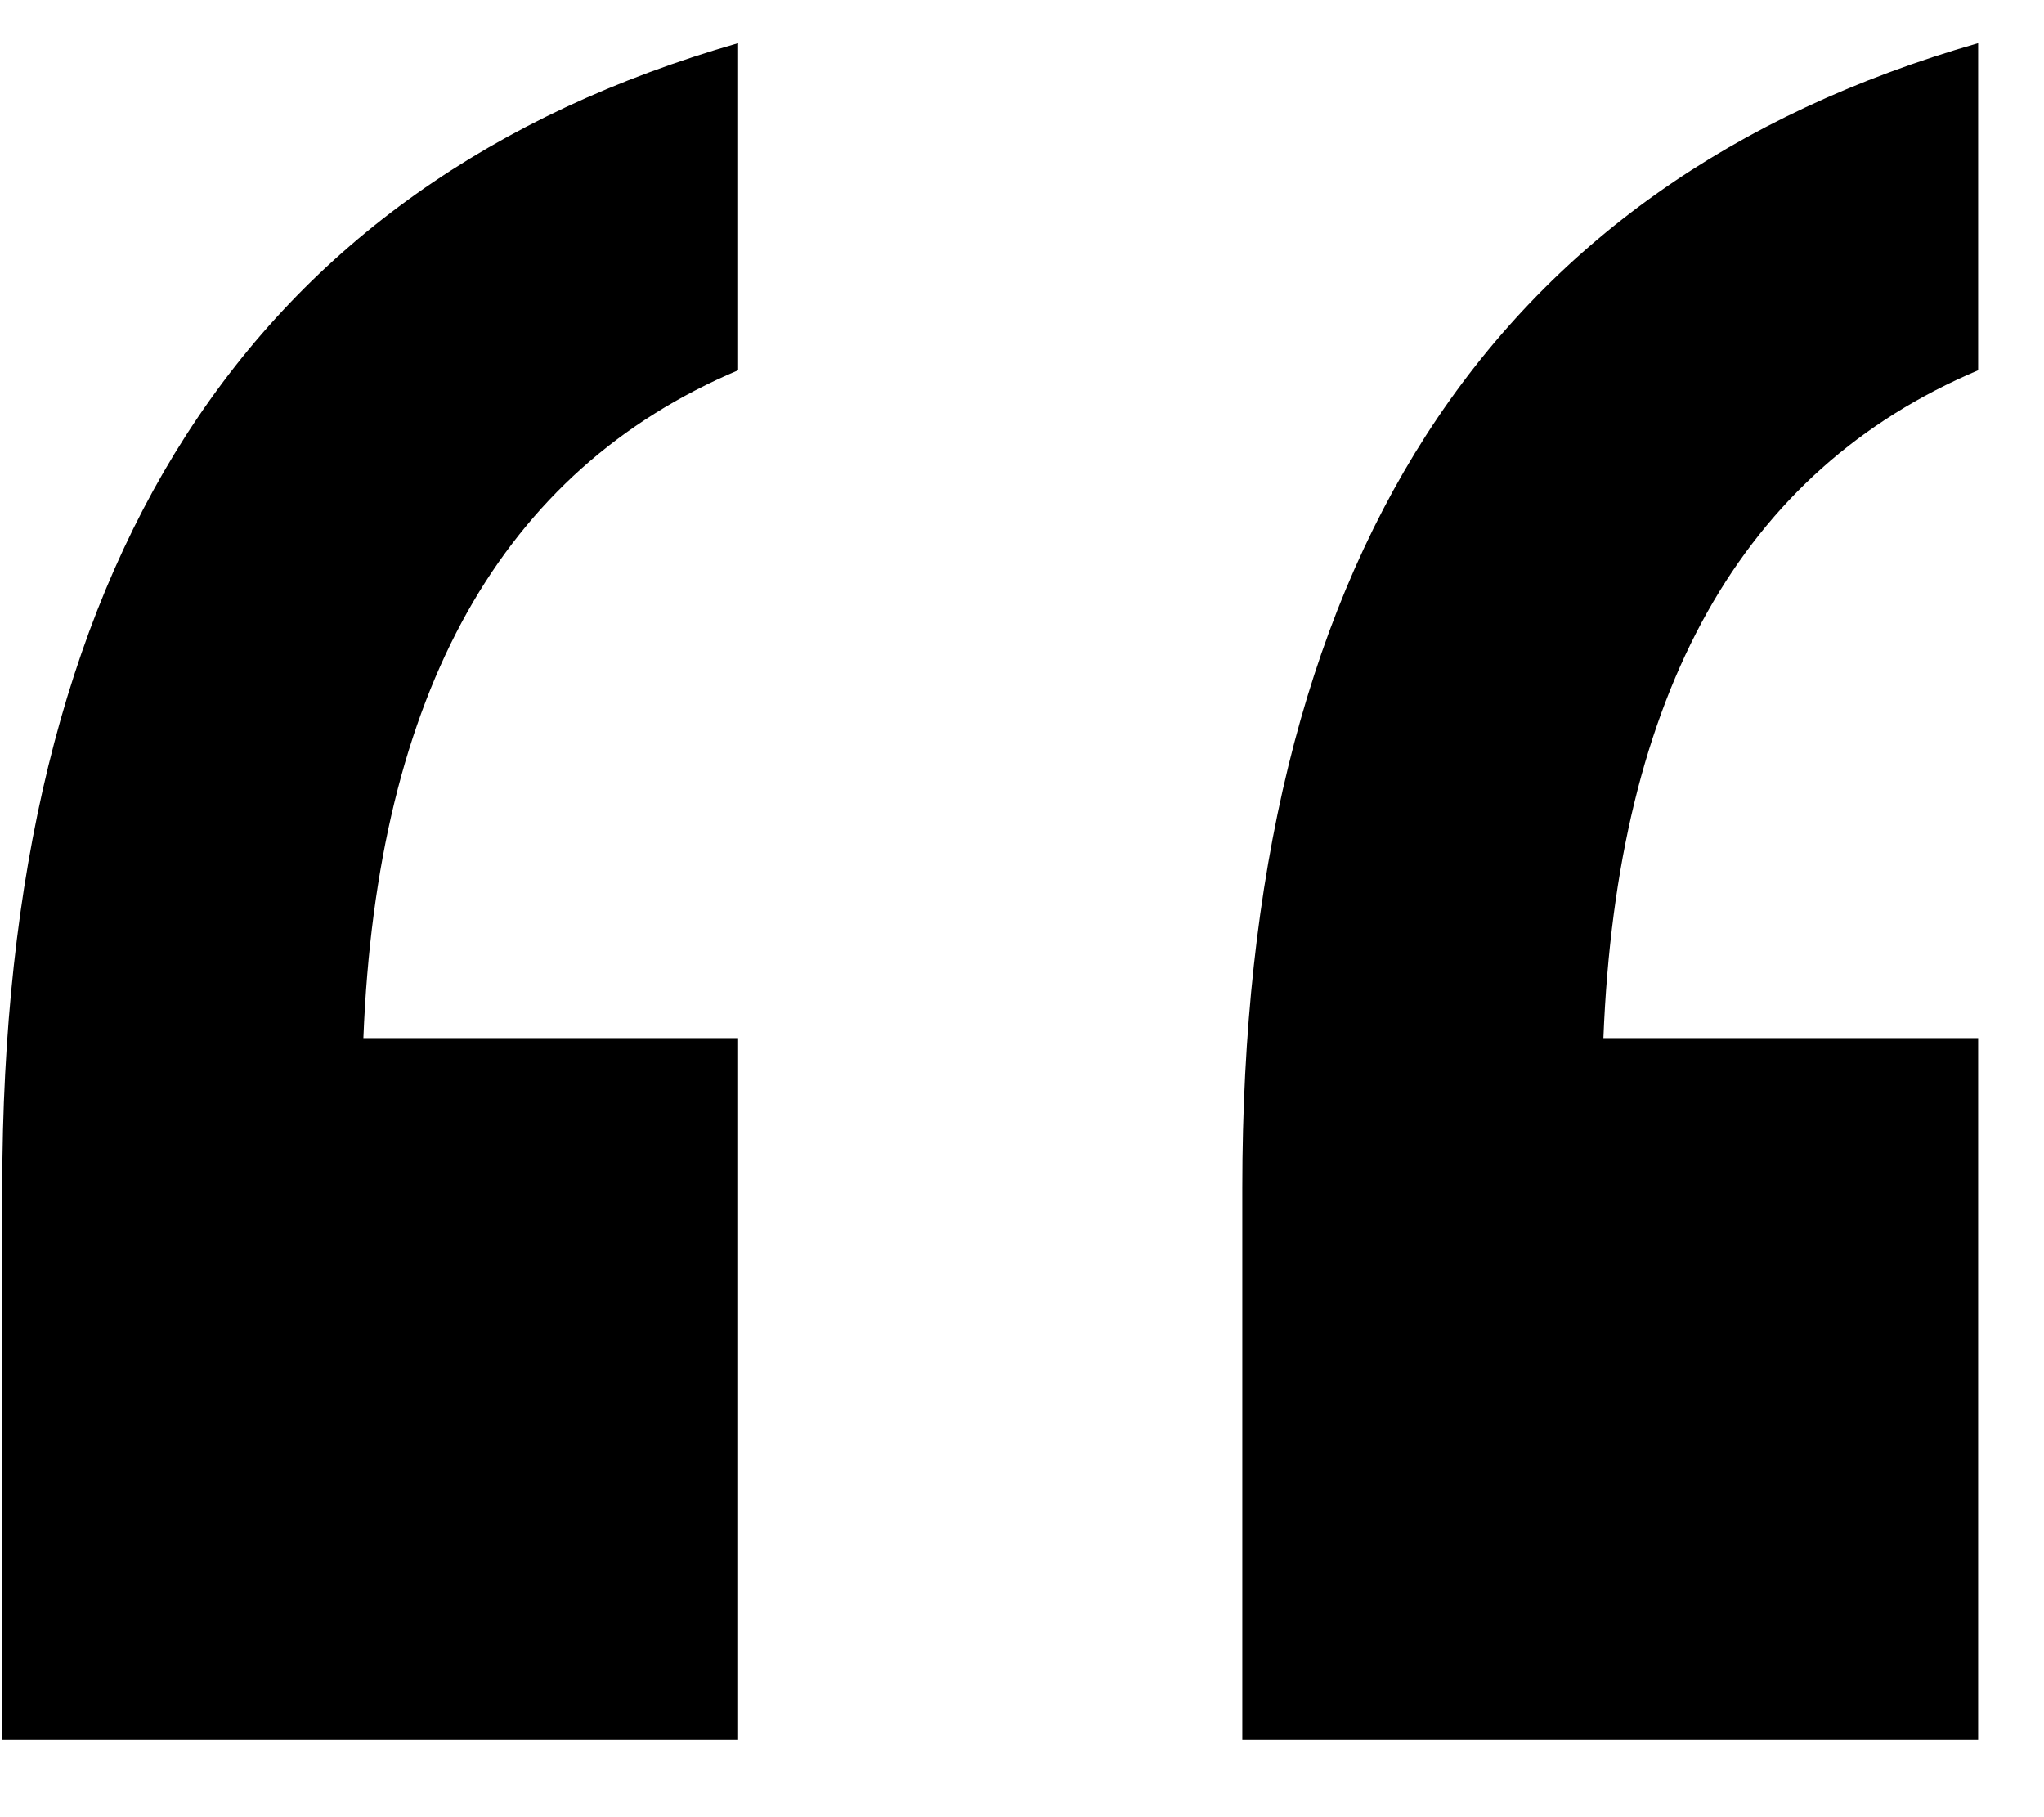 <?xml version="1.0" encoding="UTF-8"?> <svg xmlns="http://www.w3.org/2000/svg" width="18" height="16" viewBox="0 0 18 16" fill="none"> <path d="M17.42 15.32H10.94V10.46C10.94 4.98 13.1 1.62 17.42 0.38V3.26C15.34 4.14 14.24 6.1 14.12 9.14H17.42V15.32ZM6.5 15.32H0.02V10.46C0.02 4.98 2.18 1.62 6.5 0.38V3.26C4.42 4.14 3.32 6.1 3.2 9.14H6.5V15.32Z" fill="black"></path> </svg> 